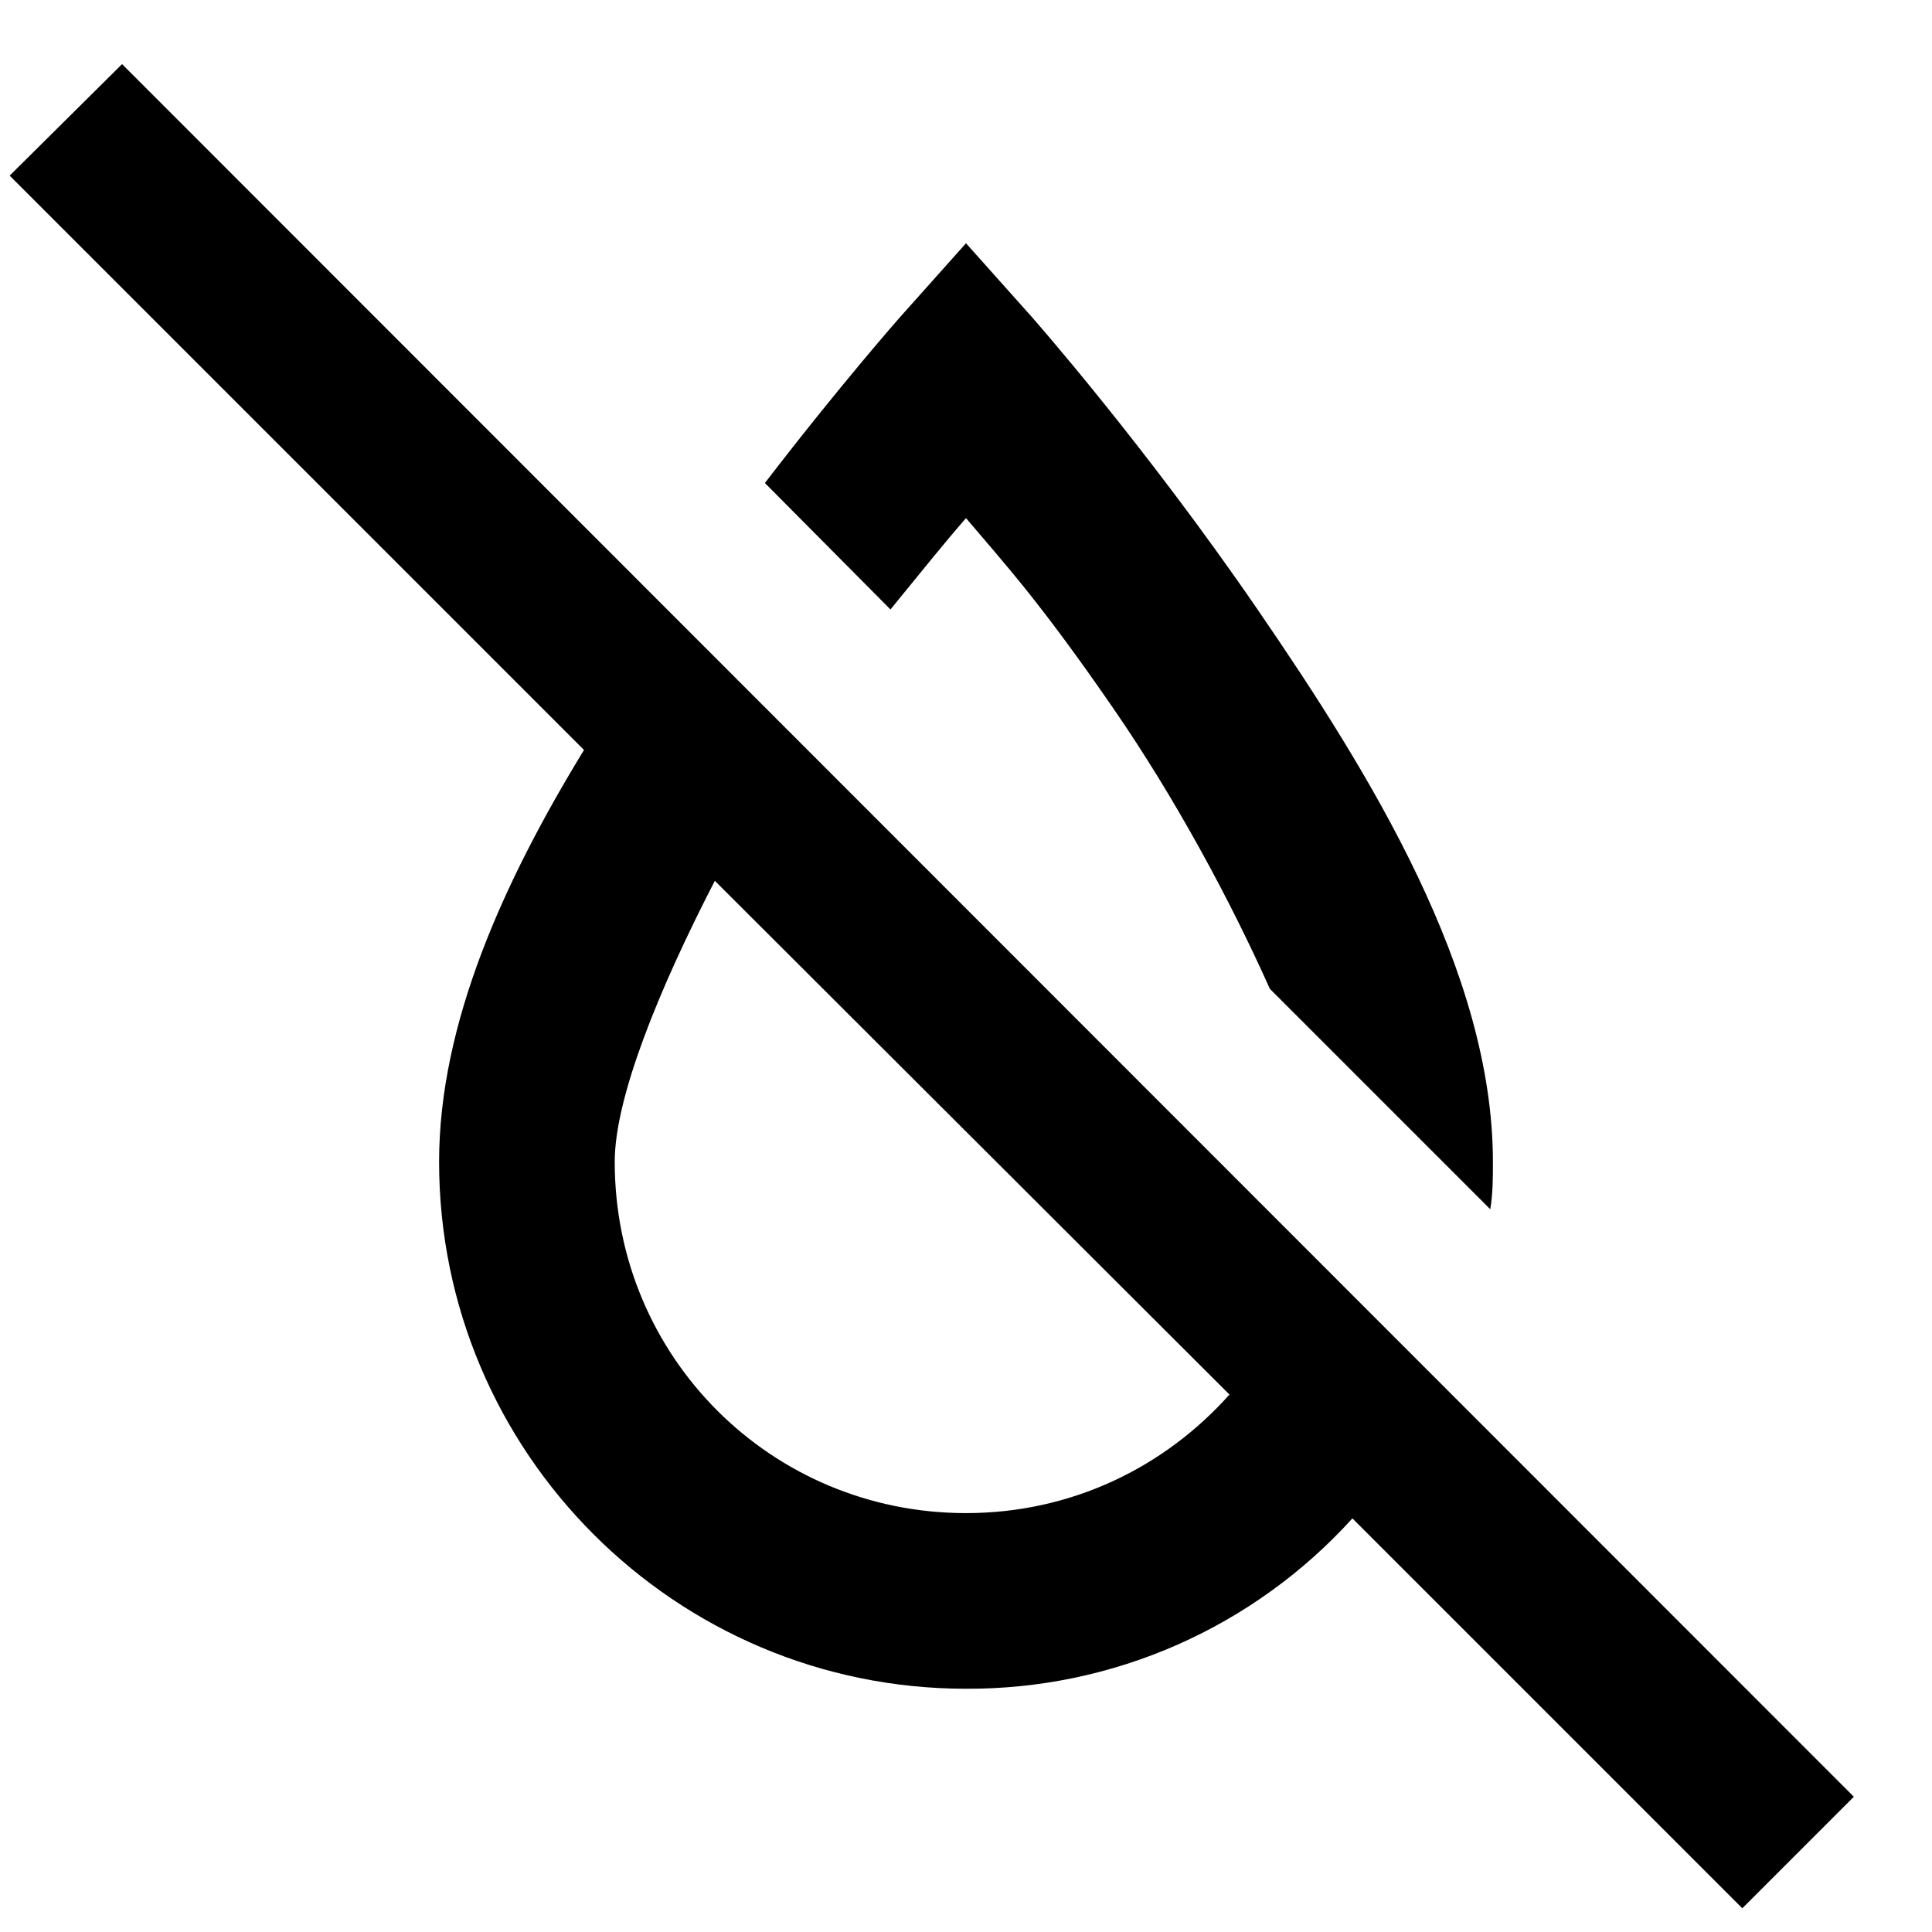 <svg xmlns="http://www.w3.org/2000/svg" fill="none" viewBox="0 0 22 22" height="22" width="22">
<path fill="black" d="M21.11 20.46L1.39 0.73L0.11 2L6.65 8.54C5.74 10.03 5 11.65 5 13.23C5 16.54 7.69 19.23 11 19.23C11.829 19.234 12.649 19.063 13.407 18.729C14.165 18.394 14.844 17.904 15.4 17.29L19.84 21.73L21.11 20.46ZM11 17.23C8.78 17.23 7 15.45 7 13.23C7 12.5 7.5 11.27 8.14 10.03L14 15.88C13.26 16.71 12.2 17.23 11 17.23ZM10.14 6.94L8.71 5.5C9.57 4.38 10.25 3.61 10.25 3.61L11 2.77L11.75 3.61C11.75 3.61 13.03 5.06 14.32 6.94C15.61 8.82 17 11.07 17 13.23C17 13.41 17 13.59 16.97 13.77L14.46 11.26C14 10.23 13.37 9.07 12.68 8.07C11.84 6.85 11.44 6.42 11 5.9C10.73 6.21 10.5 6.5 10.14 6.94Z"></path>
</svg>
